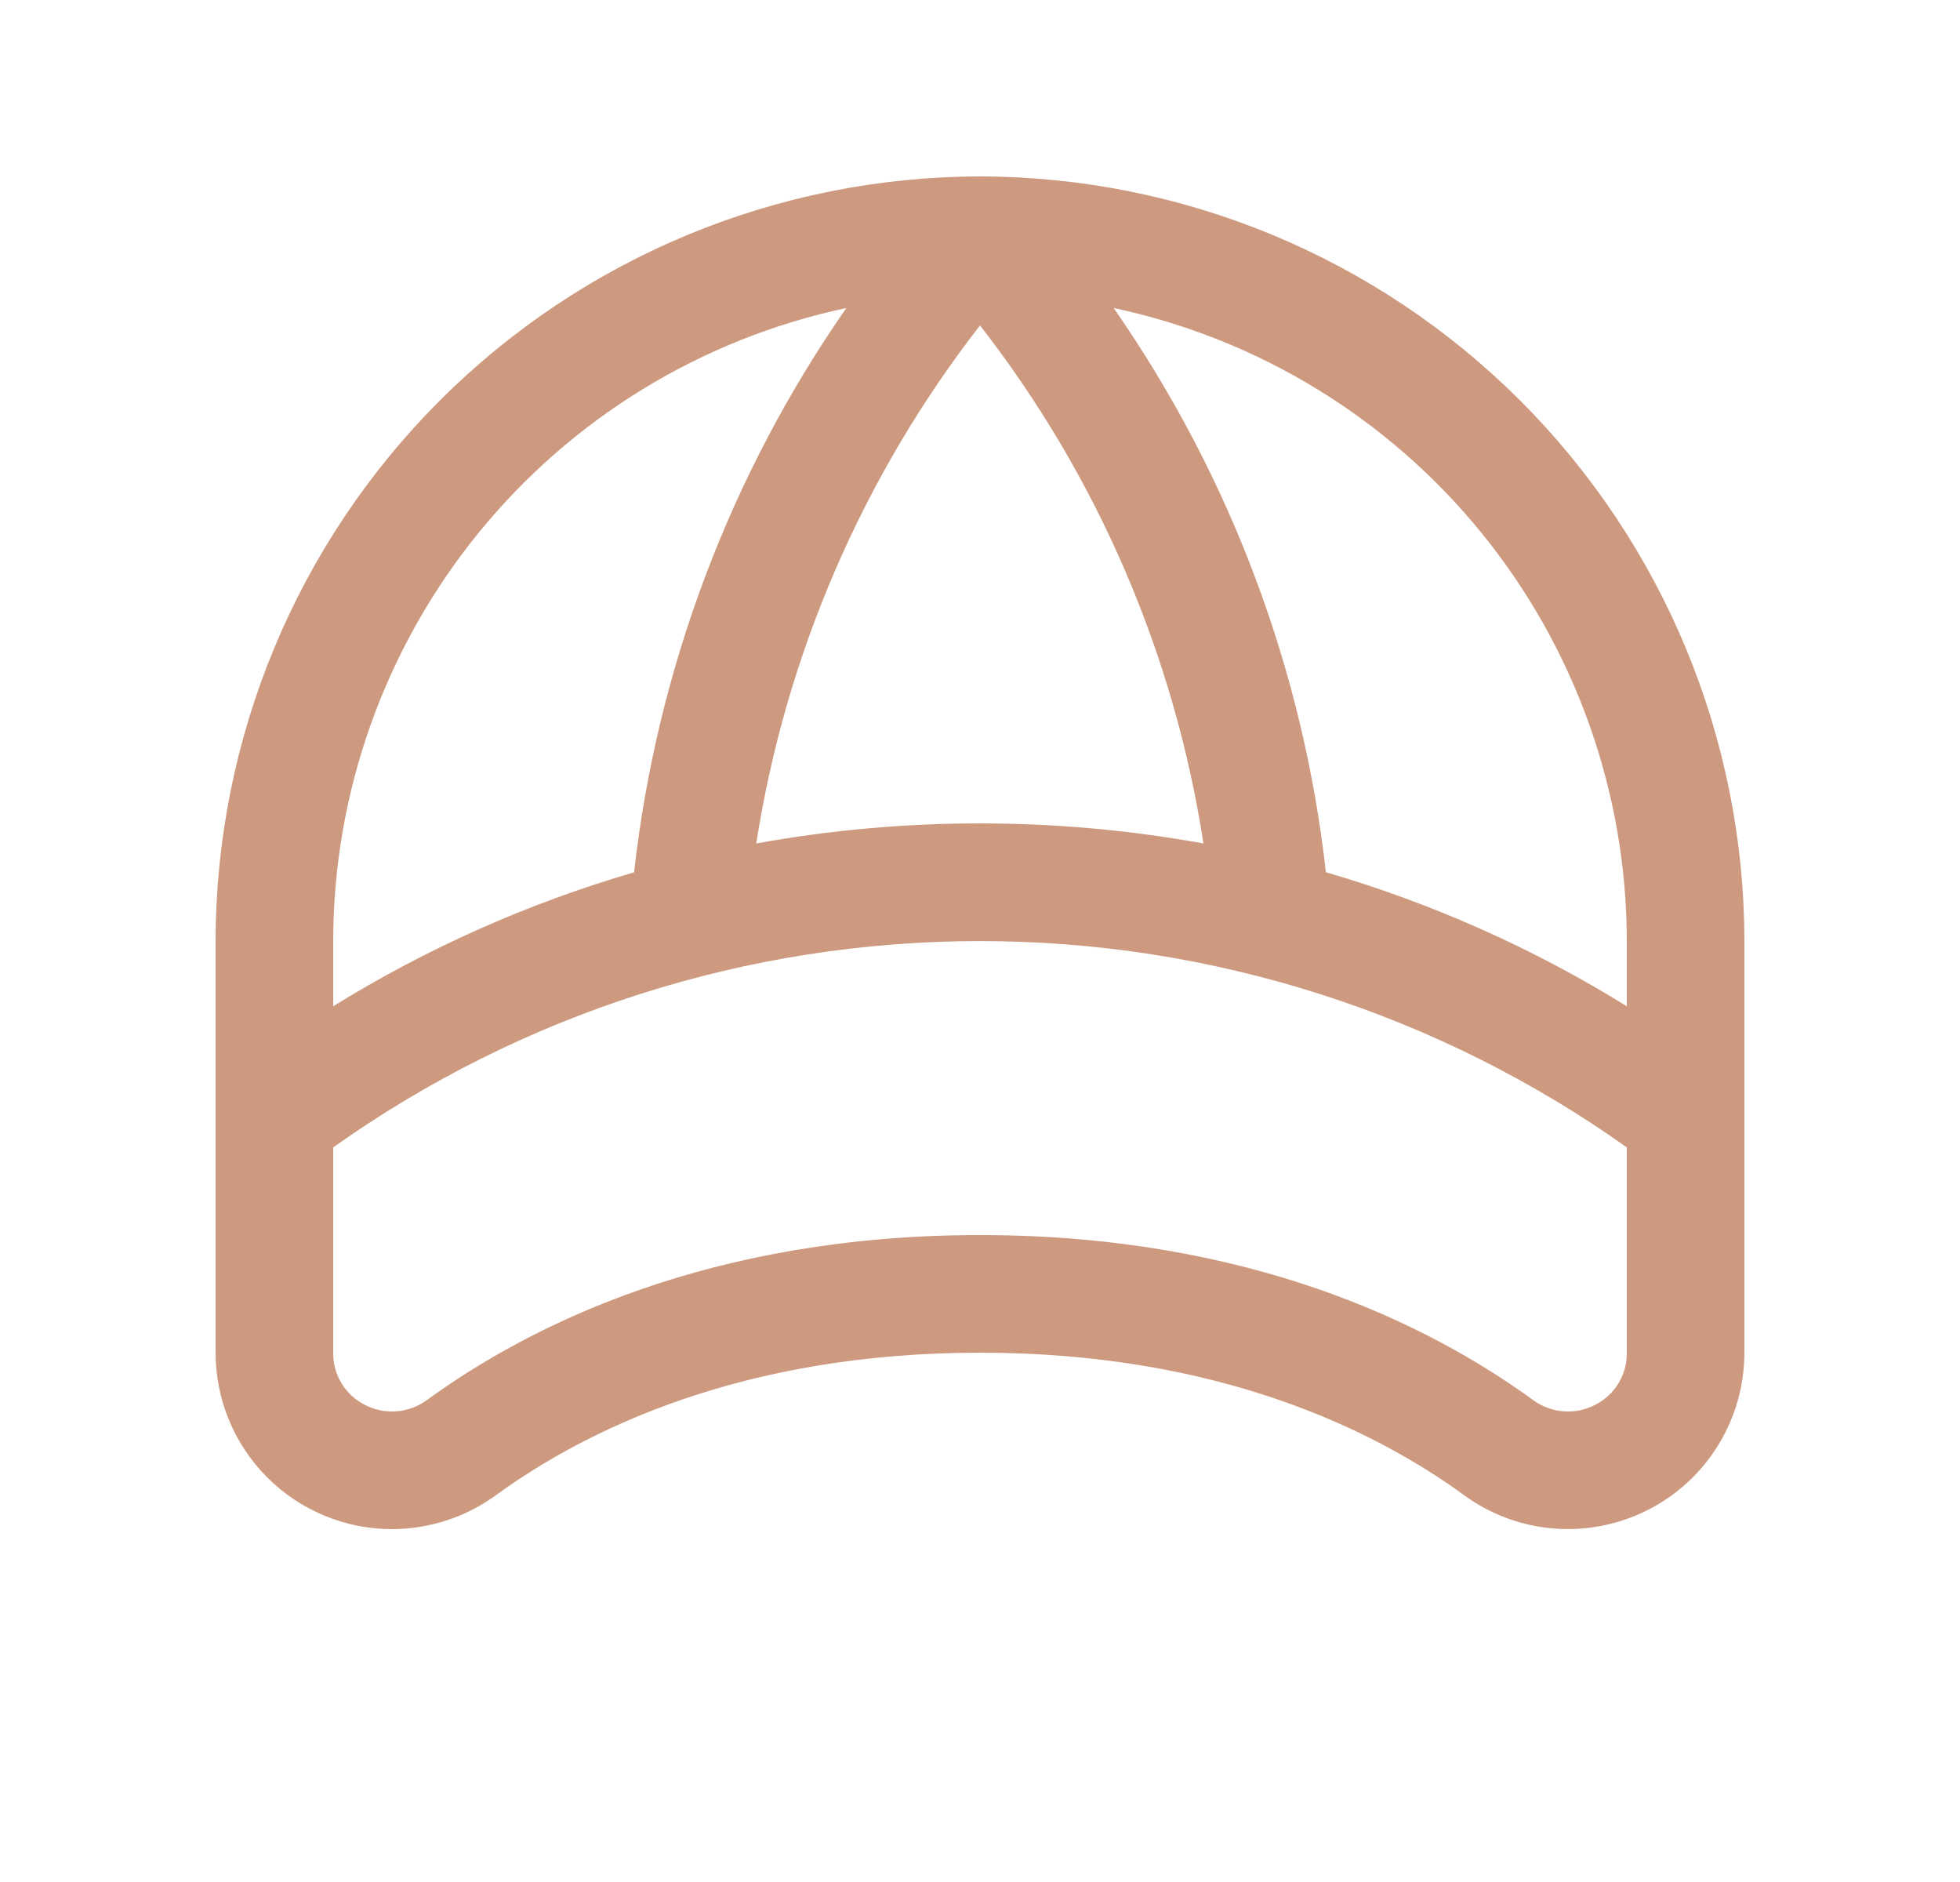 <?xml version="1.0" encoding="UTF-8"?> <svg xmlns="http://www.w3.org/2000/svg" width="25" height="24" viewBox="0 0 25 24" fill="none"> <path d="M12.5 2.25C9.915 2.253 7.437 3.281 5.609 5.109C3.781 6.937 2.753 9.415 2.75 12V17.25C2.75 17.847 2.987 18.419 3.409 18.841C3.831 19.263 4.403 19.5 5 19.5C5.478 19.499 5.943 19.347 6.329 19.065C7.468 18.237 9.463 17.25 12.5 17.25C15.537 17.25 17.532 18.236 18.67 19.064C19.005 19.31 19.402 19.458 19.816 19.492C20.23 19.526 20.646 19.444 21.017 19.256C21.388 19.069 21.699 18.782 21.917 18.427C22.135 18.073 22.25 17.666 22.25 17.25V12C22.247 9.415 21.219 6.937 19.391 5.109C17.563 3.281 15.085 2.253 12.5 2.25ZM20.75 12V12.832C19.554 12.091 18.263 11.517 16.912 11.123C16.622 8.537 15.691 6.064 14.205 3.928C16.055 4.321 17.714 5.337 18.905 6.806C20.096 8.276 20.748 10.109 20.75 12ZM12.5 4.15C13.998 6.073 14.979 8.347 15.35 10.756C13.464 10.415 11.532 10.415 9.646 10.756C10.022 8.348 11.004 6.075 12.5 4.15ZM10.795 3.928C9.308 6.065 8.378 8.538 8.088 11.124C6.737 11.518 5.446 12.092 4.25 12.832V12C4.252 10.109 4.904 8.276 6.095 6.806C7.286 5.337 8.945 4.321 10.795 3.928ZM20.343 17.917C20.218 17.981 20.078 18.009 19.938 17.997C19.798 17.986 19.665 17.936 19.552 17.852C18.234 16.894 15.941 15.75 12.5 15.75C9.059 15.75 6.766 16.894 5.448 17.852C5.335 17.936 5.202 17.986 5.062 17.997C4.922 18.009 4.782 17.981 4.657 17.917C4.533 17.855 4.429 17.76 4.357 17.642C4.285 17.524 4.248 17.388 4.25 17.25V14.632C6.66 12.92 9.544 12.001 12.5 12.001C15.456 12.001 18.34 12.92 20.75 14.632V17.25C20.752 17.388 20.715 17.524 20.643 17.642C20.571 17.76 20.467 17.855 20.343 17.917Z" fill="#CD9A7F"></path> </svg> 